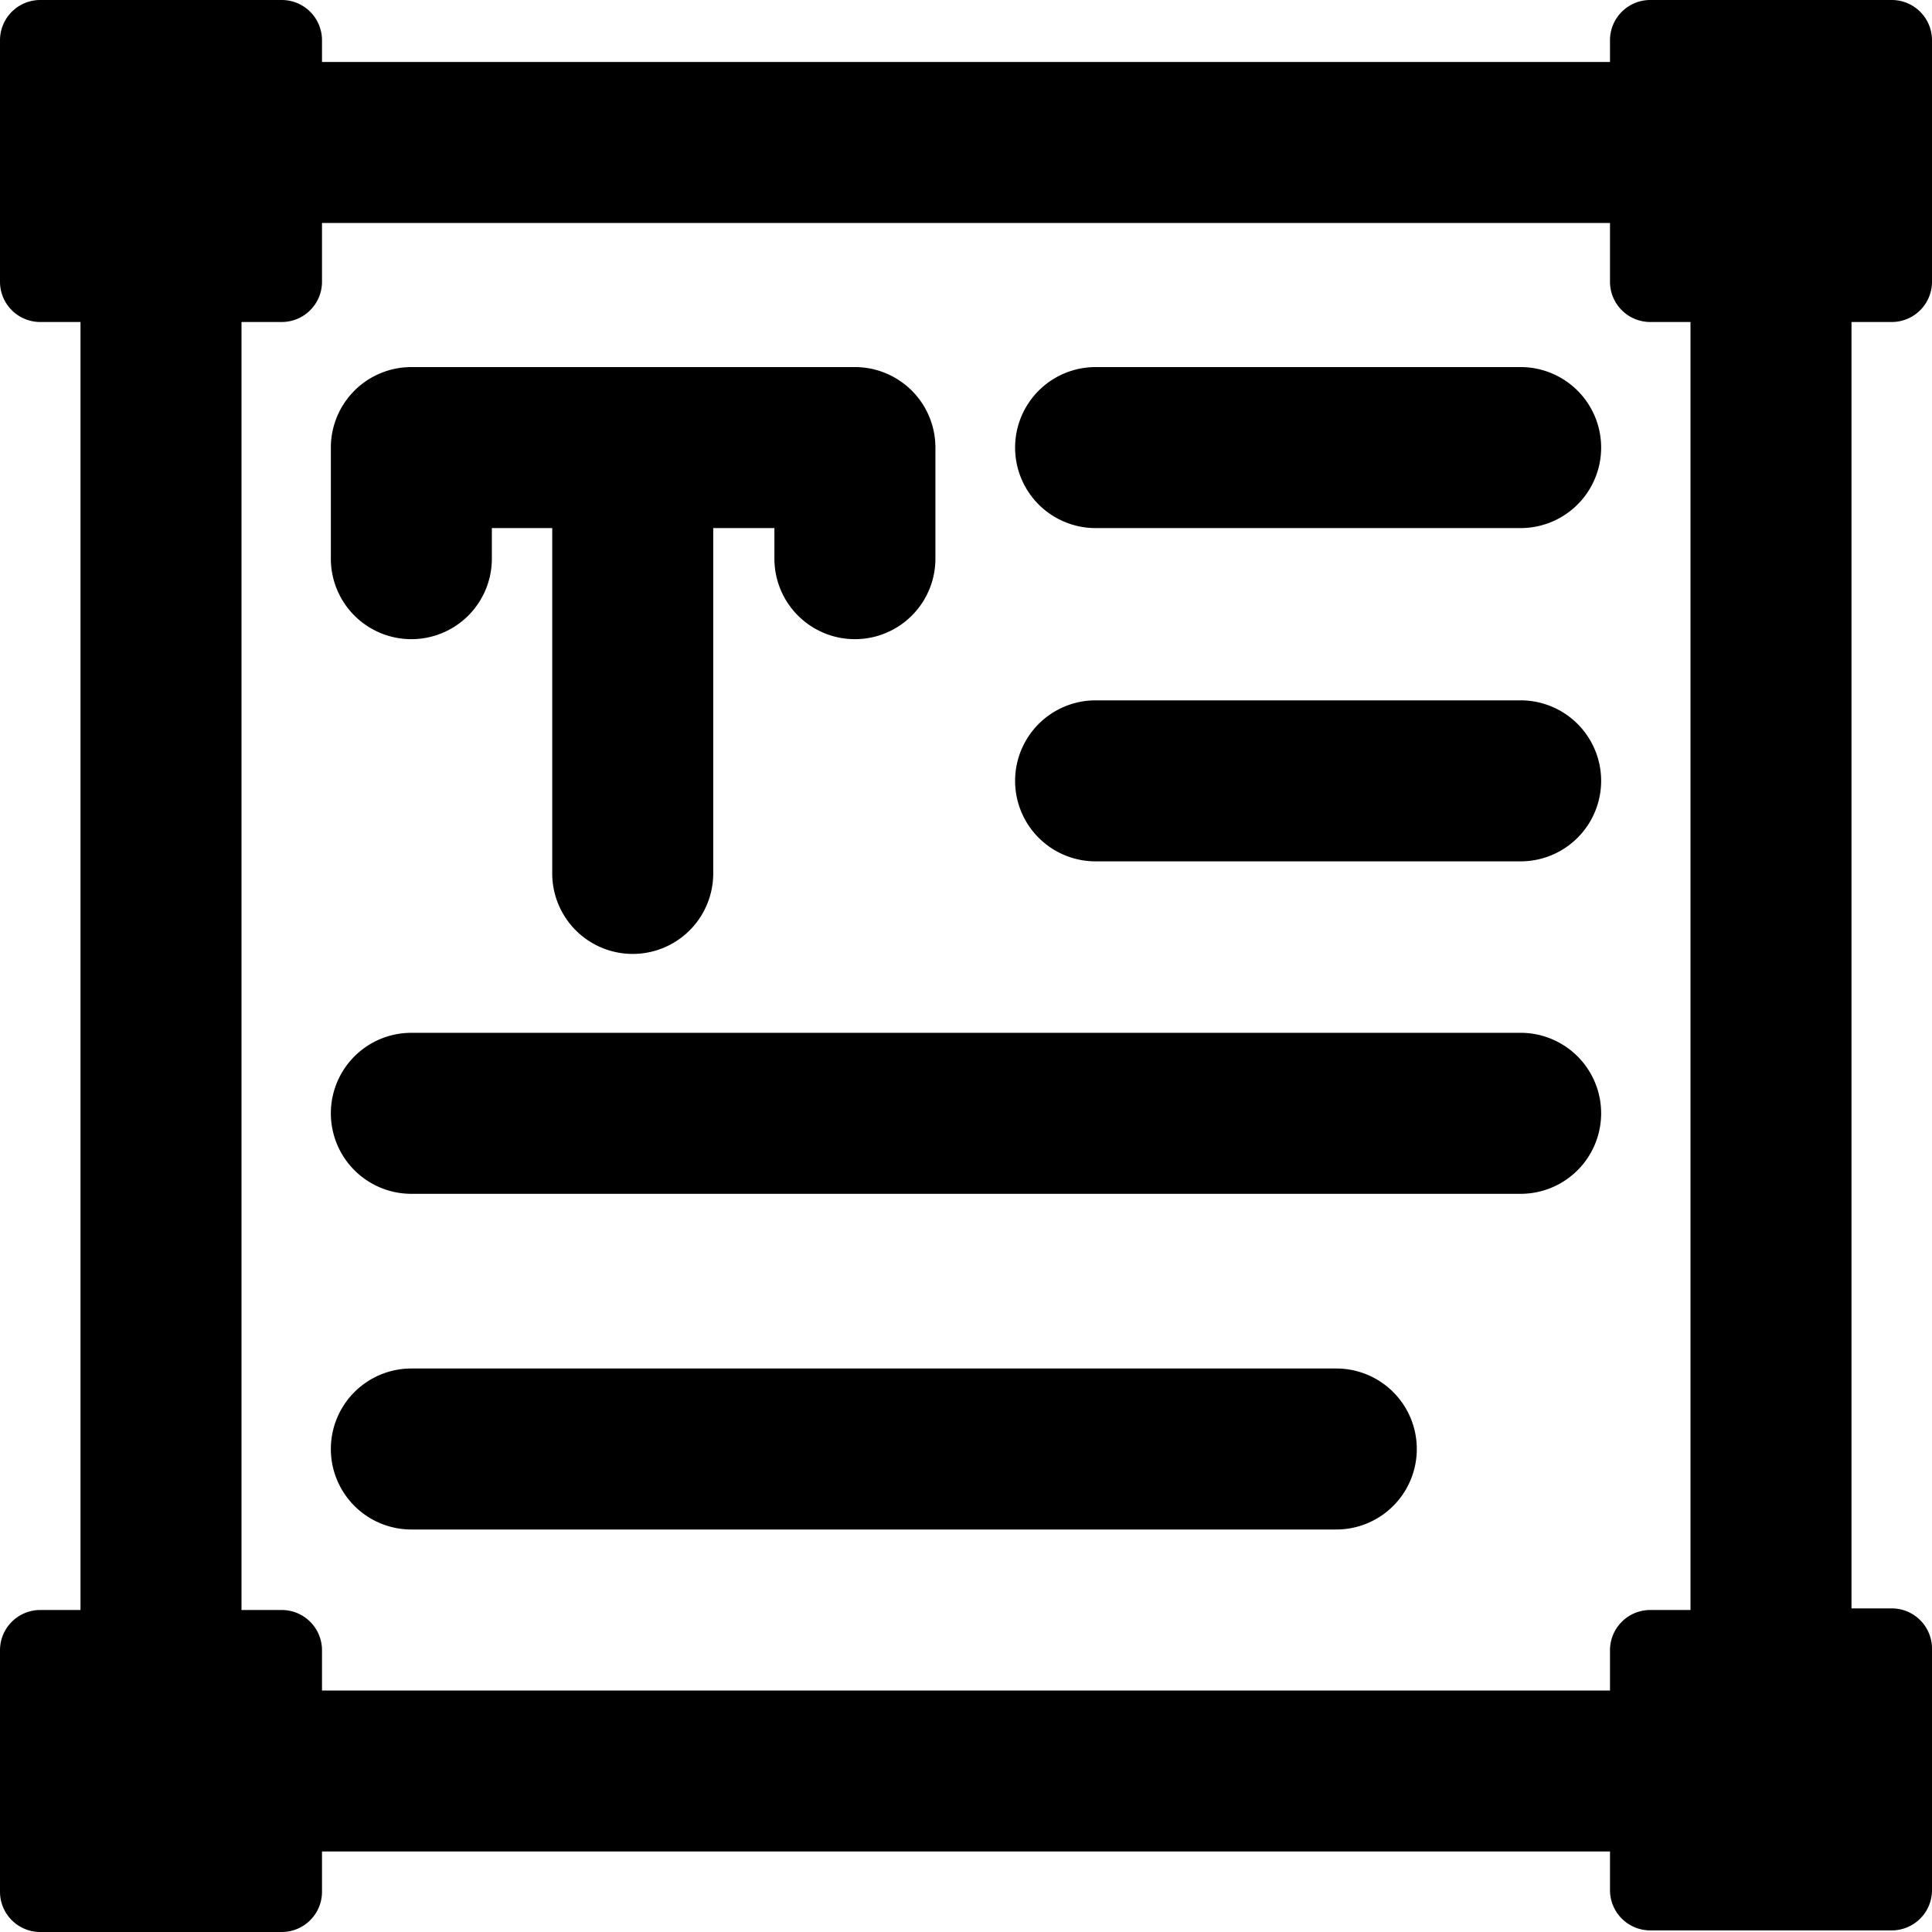 <svg xmlns="http://www.w3.org/2000/svg" viewBox="0 0 24 24"><g><path d="M5.11 7.94a1 1 0 0 0 1 -1v-0.38h0.75v4.29a1 1 0 0 0 2 0V6.56h0.76v0.38a1 1 0 0 0 2 0V5.56a1 1 0 0 0 -1 -1H5.11a1 1 0 0 0 -1 1v1.38a1 1 0 0 0 1 1Z" fill="#000000" stroke-width="1"></path><path d="M18.89 4.56h-5.28a1 1 0 0 0 0 2h5.28a1 1 0 0 0 0 -2Z" fill="#000000" stroke-width="1"></path><path d="M18.89 8.7h-5.28a1 1 0 0 0 0 2h5.28a1 1 0 0 0 0 -2Z" fill="#000000" stroke-width="1"></path><path d="M18.89 12.83H5.11a1 1 0 0 0 0 2h13.78a1 1 0 0 0 0 -2Z" fill="#000000" stroke-width="1"></path><path d="M16.6 17H5.11a1 1 0 1 0 0 2H16.6a1 1 0 0 0 0 -2Z" fill="#000000" stroke-width="1"></path><path d="M23.5 4a0.5 0.5 0 0 0 0.5 -0.5v-3a0.5 0.5 0 0 0 -0.5 -0.5h-3a0.5 0.5 0 0 0 -0.5 0.5v0.27H4V0.5a0.5 0.5 0 0 0 -0.5 -0.5h-3a0.5 0.5 0 0 0 -0.5 0.5v3a0.5 0.5 0 0 0 0.5 0.5H1v16H0.5a0.5 0.5 0 0 0 -0.5 0.5v3a0.5 0.5 0 0 0 0.5 0.5h3a0.5 0.5 0 0 0 0.5 -0.5V23h16v0.48a0.5 0.5 0 0 0 0.5 0.5h3a0.5 0.5 0 0 0 0.5 -0.5v-3a0.5 0.5 0 0 0 -0.5 -0.5H23V4ZM21 20h-0.5a0.5 0.5 0 0 0 -0.5 0.5v0.5H4v-0.5a0.5 0.5 0 0 0 -0.5 -0.5H3V4h0.5a0.5 0.5 0 0 0 0.5 -0.5v-0.73h16v0.73a0.5 0.5 0 0 0 0.5 0.5h0.5Z" fill="#000000" stroke-width="1"></path></g></svg>